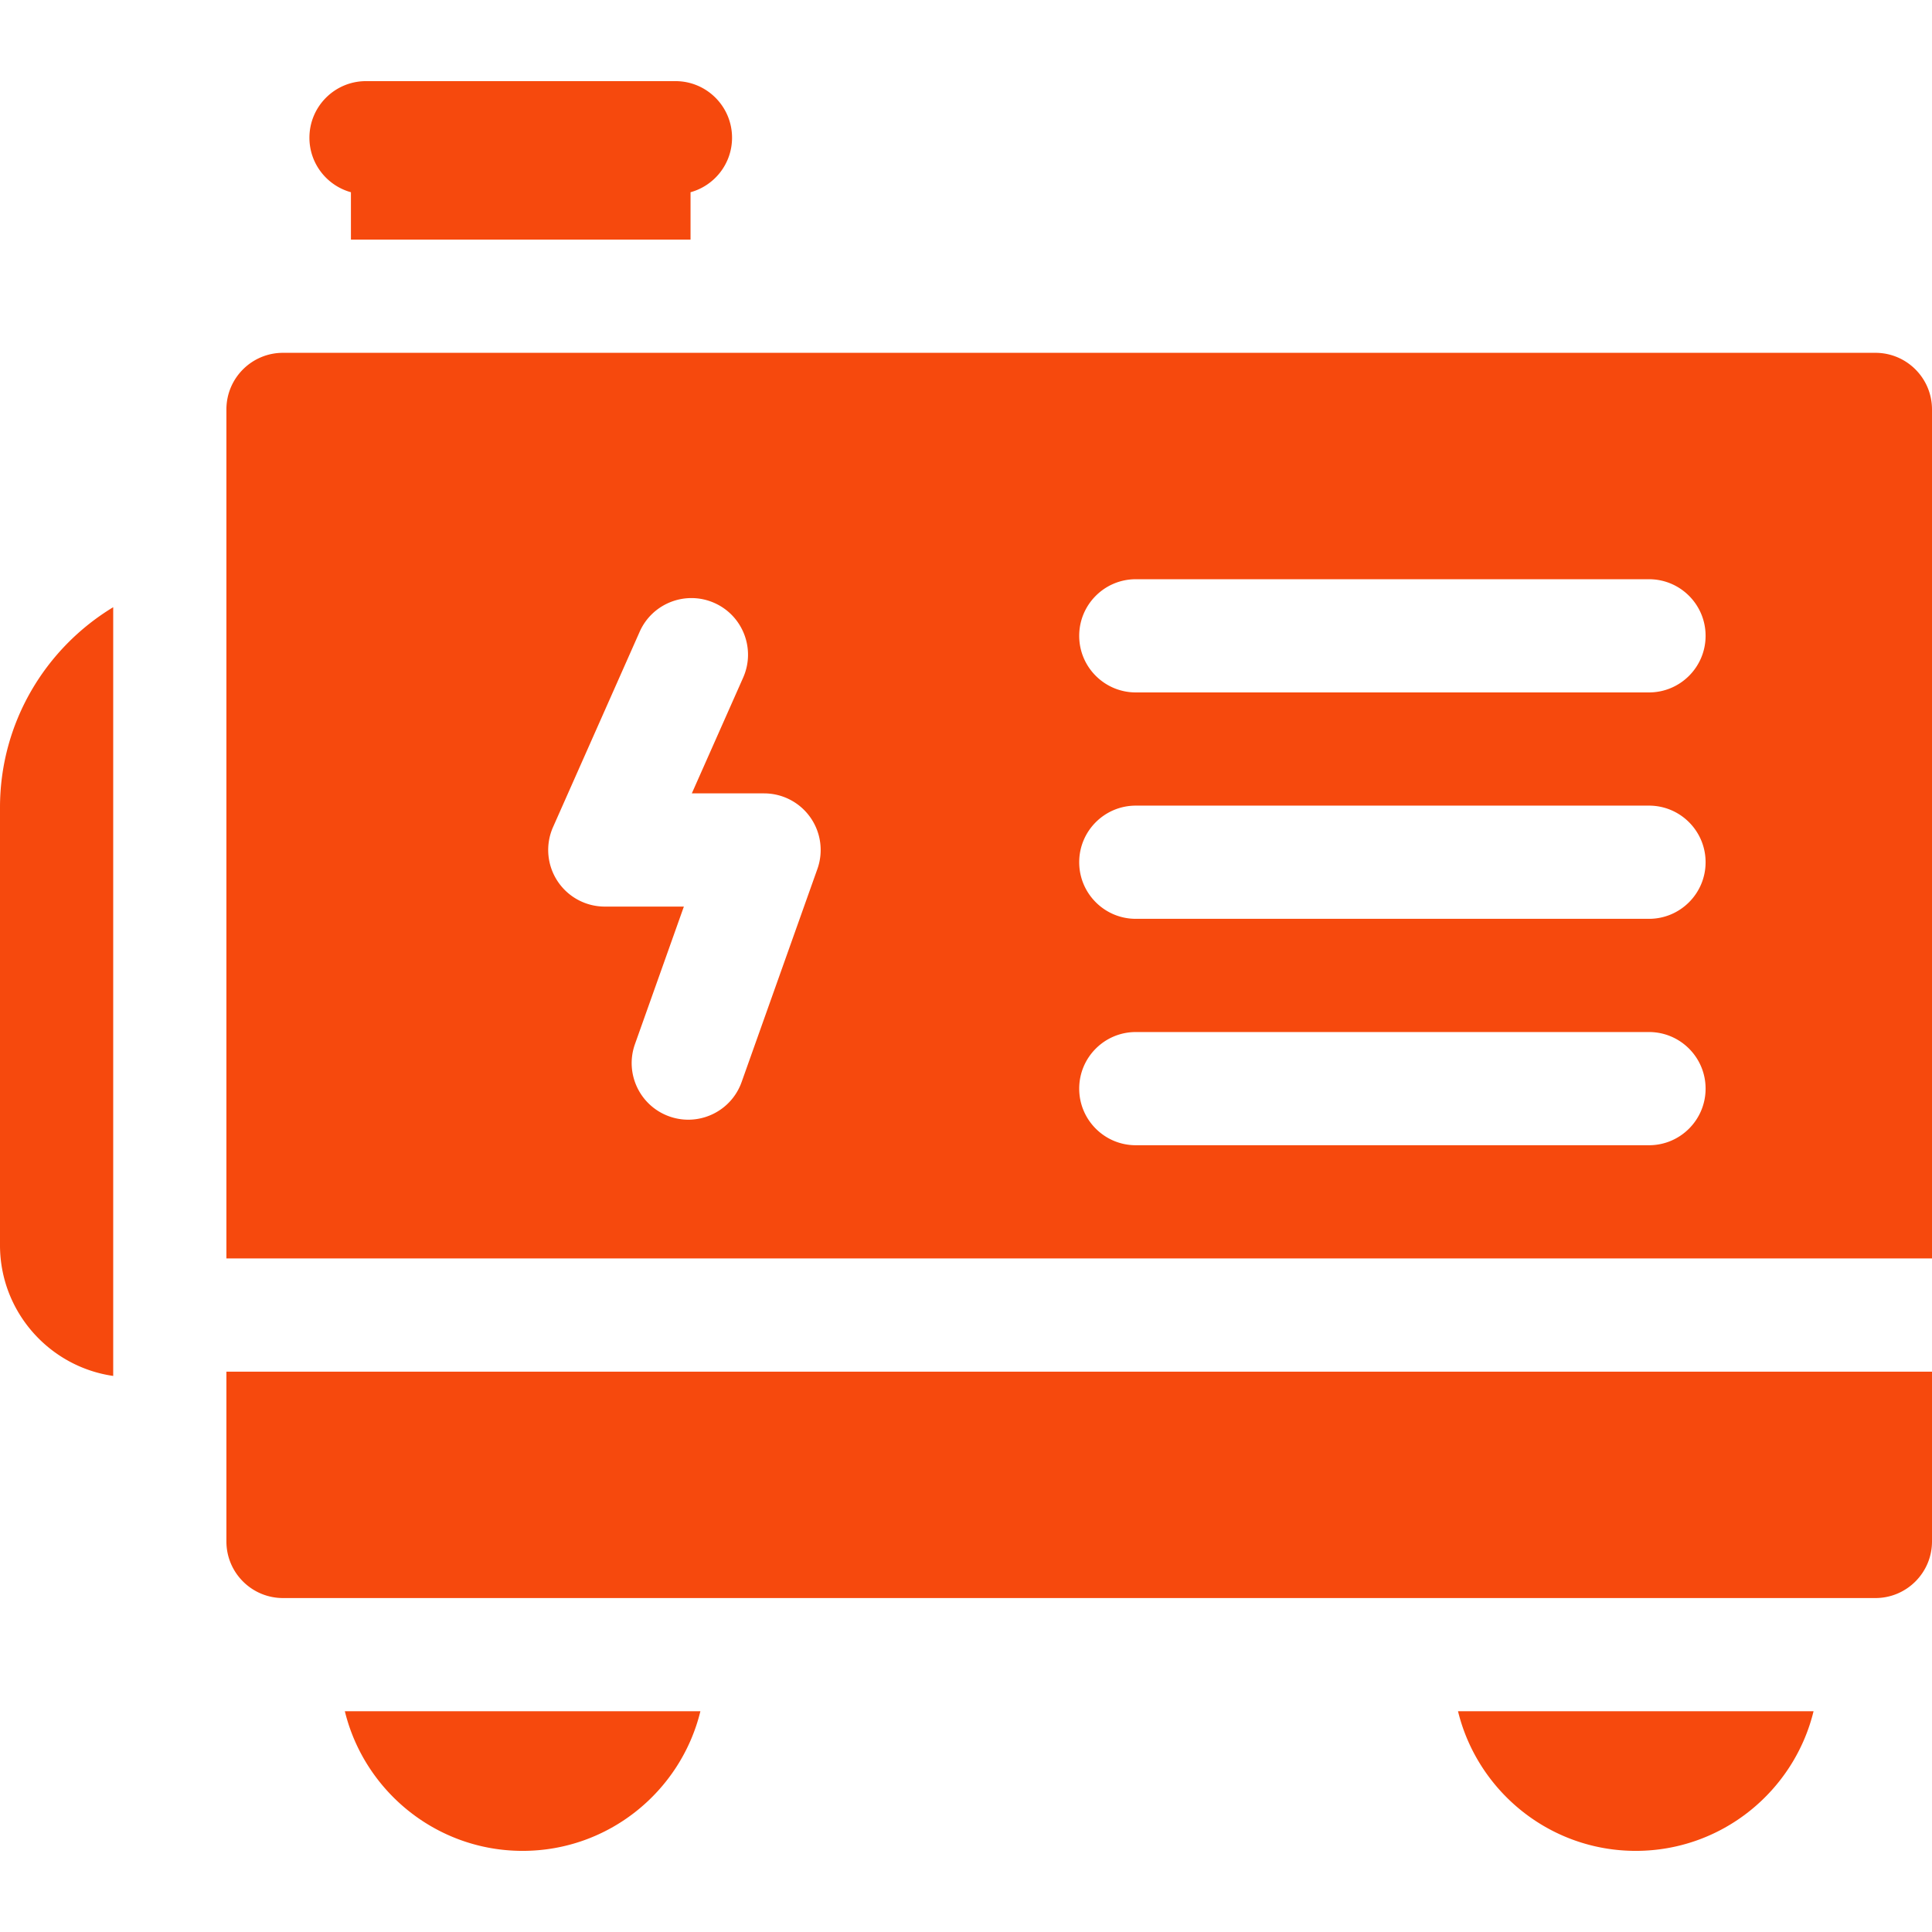 <svg xmlns="http://www.w3.org/2000/svg" xmlns:xlink="http://www.w3.org/1999/xlink" width="512" height="512" x="0" y="0" viewBox="0 0 512 512" style="enable-background:new 0 0 512 512" xml:space="preserve"><g><path d="M93 50.944V63.5h90V50.944c6.339-1.753 11-7.547 11-14.444 0-8.284-6.716-15-15-15H97c-8.284 0-15 6.716-15 15 0 6.897 4.661 12.692 11 14.444zM138.5 490.5c22.781 0 41.933-15.791 47.111-37H91.389c5.178 21.208 24.33 37 47.111 37zM497 93.5H75c-8.284 0-15 6.716-15 15v225h452v-225c0-8.284-6.716-15-15-15zM216.619 230.281l-20.083 56.472c-2.185 6.144-7.965 9.978-14.133 9.978a14.97 14.97 0 0 1-5.026-.871c-7.805-2.776-11.883-11.354-9.106-19.159l12.961-36.446H160.28a14.999 14.999 0 0 1-13.712-21.081l22.95-51.755c3.357-7.574 12.221-10.989 19.792-7.632 7.573 3.358 10.99 12.22 7.632 19.793l-13.602 30.674h19.146a15.001 15.001 0 0 1 14.133 20.027zM437 303.5H301c-8.284 0-15-6.716-15-15s6.716-15 15-15h136c8.284 0 15 6.716 15 15s-6.716 15-15 15zm0-60.001H301c-8.284 0-15-6.716-15-15s6.716-15 15-15h136c8.284 0 15 6.716 15 15s-6.716 15-15 15zm0-59.999H301c-8.284 0-15-6.716-15-15s6.716-15 15-15h136c8.284 0 15 6.716 15 15s-6.716 15-15 15zM60 408.5c0 8.284 6.716 15 15 15h422c8.284 0 15-6.716 15-15v-45H60zM433.5 490.5c22.781 0 41.933-15.791 47.111-37h-94.222c5.178 21.208 24.33 37 47.111 37zM0 214v116c0 17.601 13.062 32.203 30 34.637v-203.72C12.035 171.787 0 191.513 0 214z" fill="#f6490d" opacity="1" data-original="#000000"></path></g></svg>